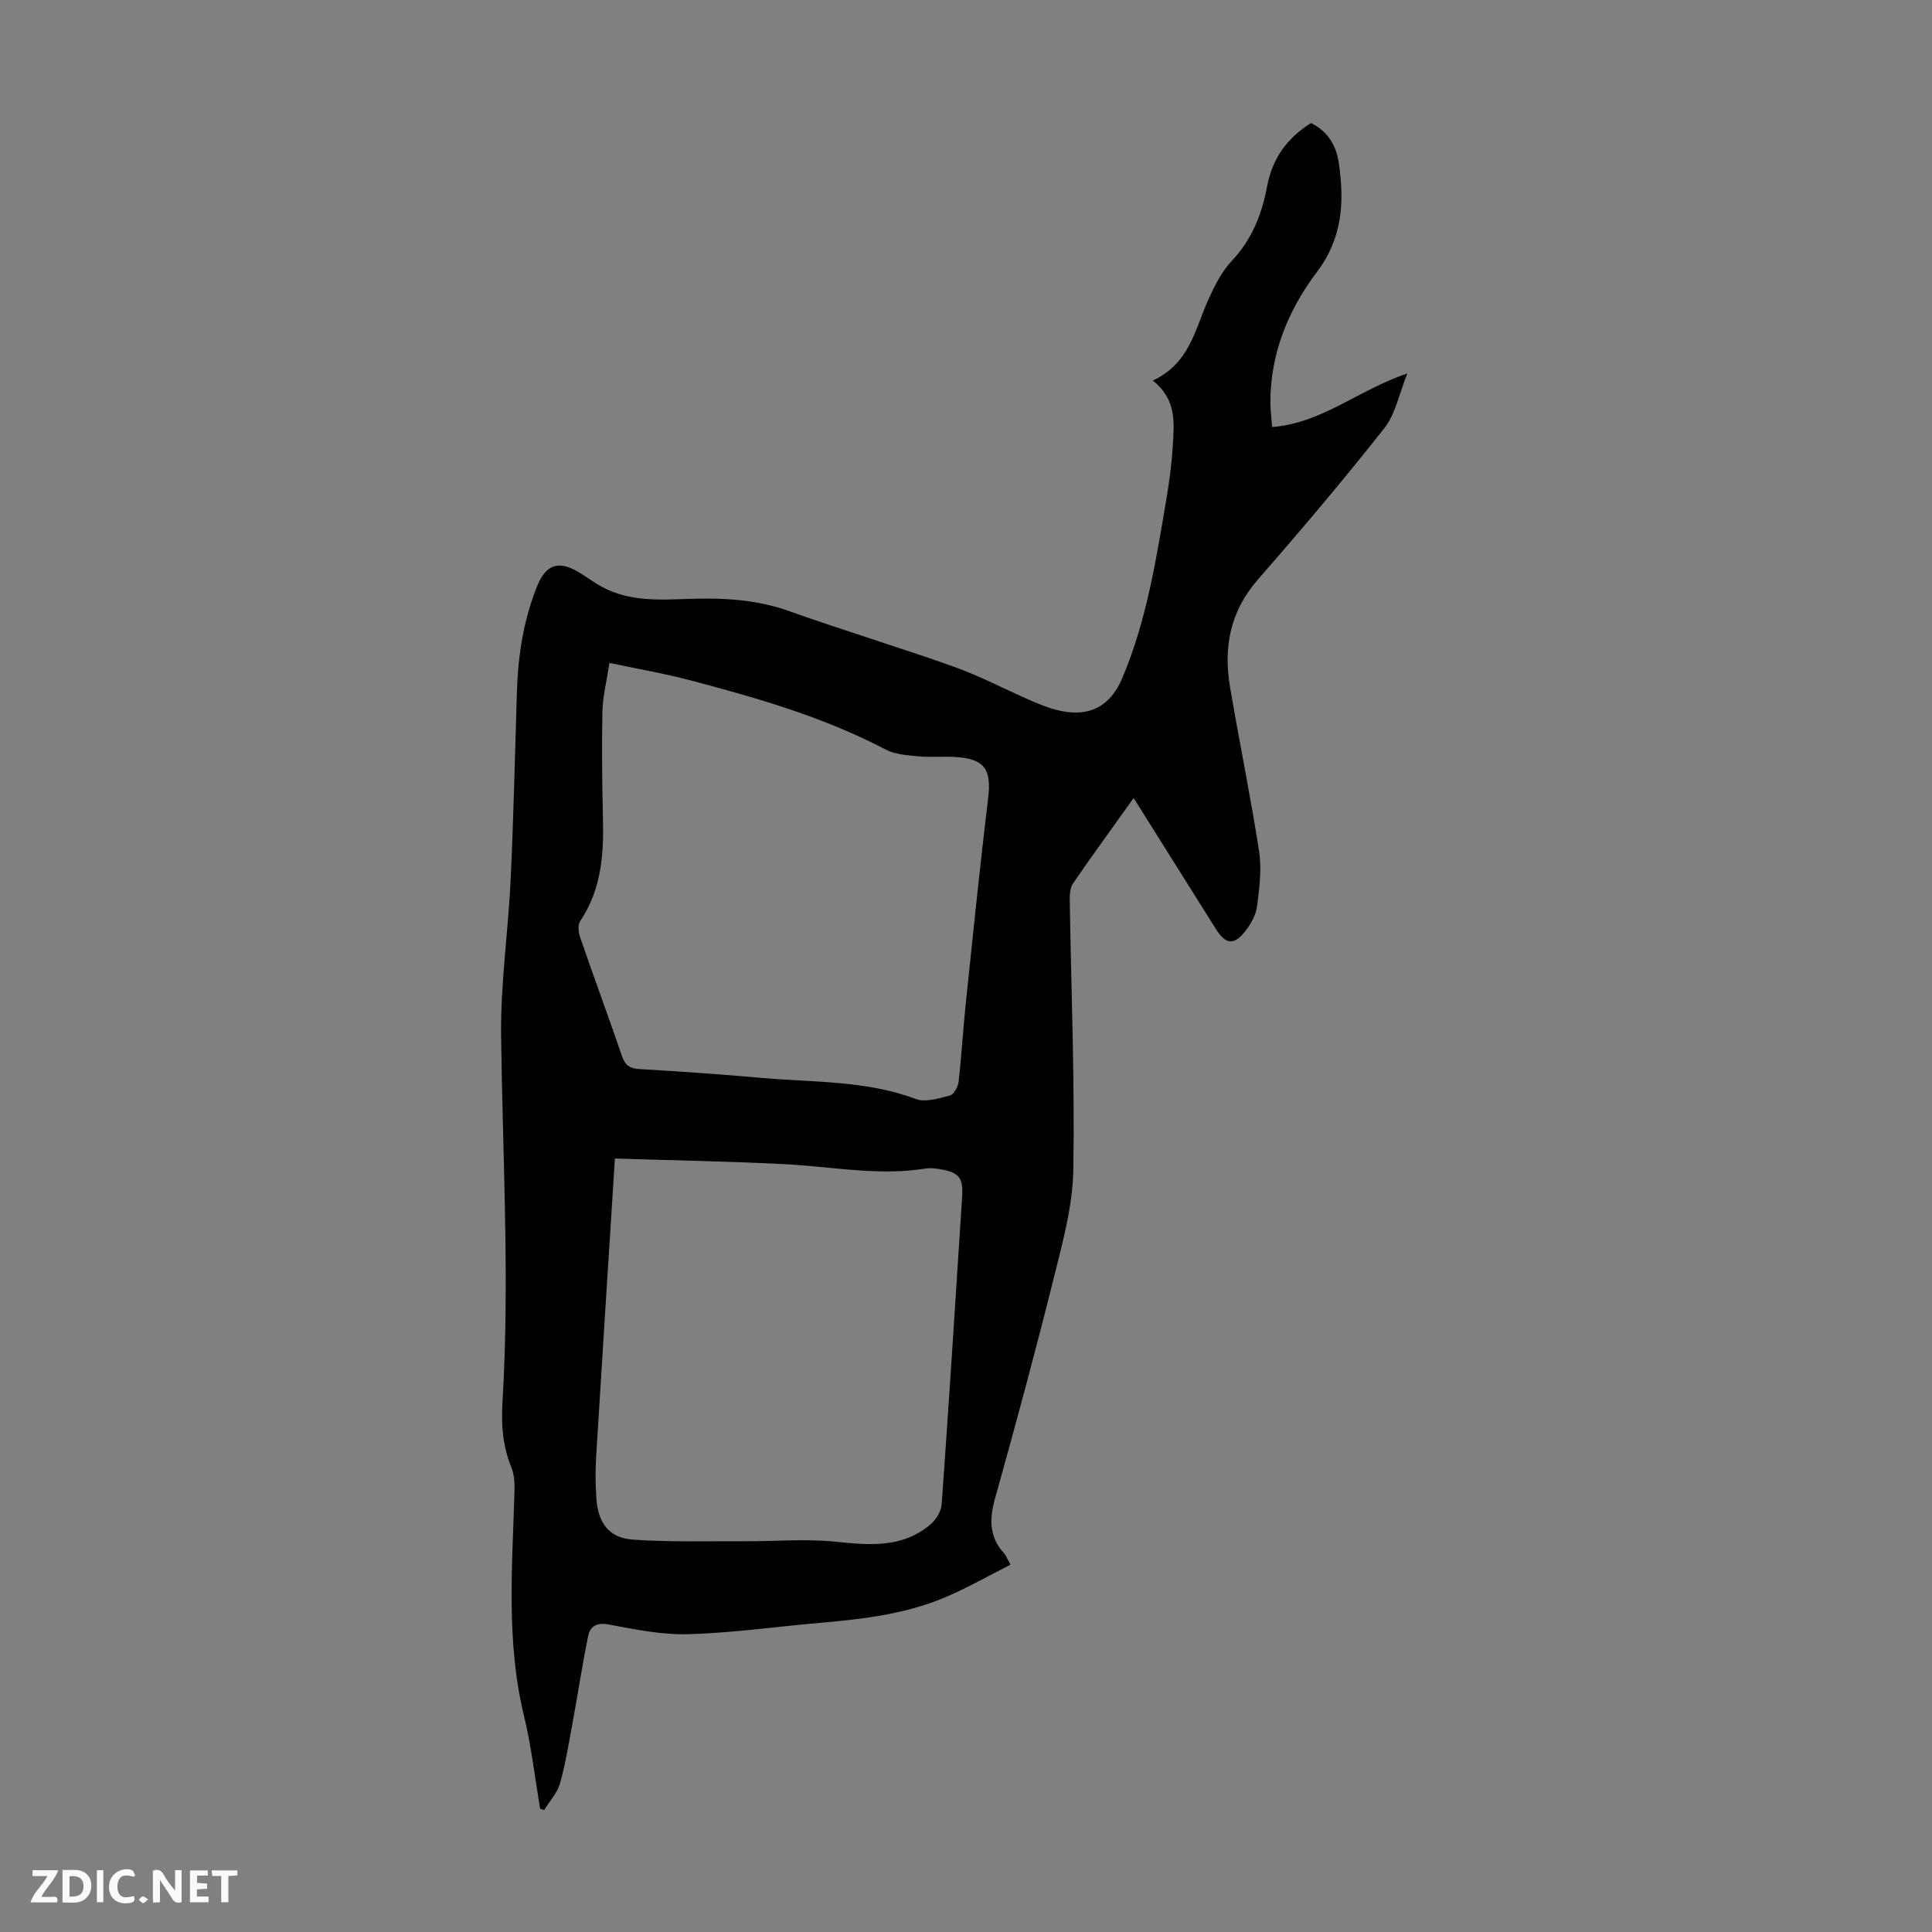 <svg enable-background="new 0 0 400 400" viewBox="0 0 400 400" xmlns="http://www.w3.org/2000/svg"><rect x="0" y="0" width="400" height="400" fill="#808080" stroke="none"/><g fill="#fbfafa"><path d="m37.59 393.81c-.92.31-1.52.05-2-.78-.7-1.2-1.52-2.34-2.47-3.78v4.59c-.55.03-.95.05-1.41.07-.03-.37-.06-.64-.06-.91 0-1.91 0-3.81 0-5.7 1.13-.41 1.77-.03 2.29.91.62 1.11 1.38 2.14 2.31 3.19v-4.2h1.35v6.61z"/><path d="m12.94 393.88v-6.75c1.9.19 3.93-.54 5.37 1.29.8 1.01.78 2.88.03 3.97-1.37 1.97-3.4 1.51-5.4 1.49m1.45-1.22c2.04.12 2.92-.58 2.89-2.21-.03-1.51-.98-2.19-2.89-2z"/><path d="m11.81 393.87h-5.49c.68-2.18 2.47-3.48 3.51-5.45h-3.08v-1.21h5.29c-.71 2.13-2.44 3.48-3.47 5.51.86 0 1.63.04 2.39-.01.79-.05 1.14.21.85 1.16"/><path d="m39.33 393.86v-6.61h3.7v1.07h-2.22v1.52c.68.04 1.34.09 2.07.13v1.07c-.72.05-1.38.09-2.1.14v1.48h2.4v1.19h-3.85z"/><path d="m27.71 388.56c-1.15-.3-2.46-.61-3.1.64-.37.73-.41 1.93-.06 2.67.63 1.35 1.99.93 3.17.68.35.94-.01 1.32-.93 1.46-1.62.25-3.05-.27-3.76-1.48-.73-1.24-.6-3.03.31-4.17.88-1.11 2.71-1.7 4-1.16.32.13.44.74.65 1.12-.1.08-.19.16-.28.24"/><path d="m49.15 387.24v1.07c-.59.02-1.17.05-1.87.08v5.44h-1.48v-5.44h-1.85c-.05-.4-.08-.73-.13-1.15z"/><path d="m20.06 387.21h1.33v6.62h-1.33z"/><path d="m30.68 393.25c-.49.38-.8.79-1.05.76-.32-.05-.6-.45-.9-.7.26-.24.51-.64.8-.67.29-.04.62.3 1.15.61"/></g><path d="m238.68 78.79c7.6-3.54 8.71-10.52 11.41-16.56 1.3-2.9 2.78-5.93 4.92-8.2 4.2-4.45 6.26-9.7 7.34-15.49 1.07-5.74 4.16-10 9.09-13.06 3.49 1.72 5.22 4.69 5.74 8.24 1.18 8.01.81 15.52-4.51 22.57-5.92 7.84-9.67 16.87-9.65 27.02 0 1.54.21 3.09.36 5.1 10.32-.79 17.89-7.7 27.99-11.09-1.7 4.21-2.44 8.39-4.76 11.33-8.44 10.71-17.27 21.13-26.23 31.41-5.73 6.57-7.1 14.03-5.71 22.21 1.92 11.35 4.26 22.62 6.01 33.99.57 3.67.06 7.58-.41 11.32-.22 1.78-1.23 3.63-2.35 5.08-2.44 3.15-4.13 2.95-6.23-.39-5.58-8.89-11.16-17.78-16.98-27.05-4.37 6.12-8.56 11.86-12.57 17.71-.62.9-.67 2.32-.66 3.5.29 18.57 1.05 37.15.74 55.72-.12 7.47-2.19 14.99-4.02 22.33-3.81 15.29-7.92 30.5-12.17 45.67-1.2 4.29-1.29 8.01 1.84 11.43.44.48.66 1.15 1.34 2.37-4.38 2.22-8.61 4.62-13.04 6.55-8.31 3.62-17.21 4.69-26.15 5.47-9.14.79-18.25 2.1-27.4 2.37-5.5.17-11.1-.97-16.56-2-2.52-.48-3.86.35-4.28 2.36-1.2 5.76-2.06 11.6-3.13 17.39-.81 4.37-1.5 8.79-2.68 13.06-.56 2.02-2.17 3.74-3.3 5.59-.28-.08-.56-.16-.83-.24-1.1-6.45-1.83-13-3.37-19.34-3.72-15.38-2.39-30.91-1.95-46.43.05-1.64-.04-3.43-.64-4.91-1.79-4.36-2.13-8.81-1.85-13.46 1.52-25.28.04-50.55-.28-75.83-.14-10.81 1.47-21.62 1.98-32.45.6-12.96.89-25.93 1.29-38.89.23-7.43 1.35-14.68 4.1-21.62 1.94-4.92 4.66-5.7 9.25-2.77 1.41.9 2.77 1.89 4.24 2.69 5.69 3.1 11.89 2.71 18.04 2.5 7.07-.24 13.98.12 20.78 2.55 11.26 4.02 22.72 7.46 33.98 11.47 5.44 1.94 10.59 4.67 15.9 6.98 1.74.76 3.51 1.49 5.34 1.97 6.52 1.71 11.12-.44 13.72-6.6 5.05-11.95 7.04-24.68 9.17-37.35.59-3.53 1.06-7.09 1.27-10.66.27-4.69.9-9.54-4.13-13.56zm-112.5 58.46c-.6 3.94-1.4 7.01-1.46 10.1-.15 7.48-.05 14.97.12 22.45.17 7.38-.41 14.52-4.72 20.9-.53.78-.37 2.34-.01 3.36 2.84 8.24 5.86 16.41 8.69 24.66.65 1.89 1.62 2.5 3.59 2.62 8.48.49 16.97 1.09 25.43 1.84 10.64.94 21.46.48 31.77 4.35 2.01.75 4.77-.12 7.06-.71.81-.21 1.69-1.77 1.81-2.8.62-5.33.91-10.7 1.47-16.04 1.49-14.23 2.93-28.47 4.65-42.67.74-6.1-.74-8.28-7.04-8.6-2.46-.12-4.94.12-7.38-.12-2.3-.23-4.83-.37-6.81-1.41-12.78-6.71-26.52-10.66-40.36-14.31-5.37-1.42-10.86-2.36-16.81-3.62zm1.13 102.61c-1.34 21.13-2.65 41.54-3.9 61.96-.17 2.78-.13 5.6.06 8.38.36 5.14 2.6 8.21 7.55 8.56 7.75.55 15.56.3 23.35.34 6.11.03 12.27-.53 18.31.07 7.17.72 14.13 1.48 20.06-3.64 1.12-.97 2.13-2.68 2.23-4.12 1.51-21.19 2.87-42.39 4.23-63.6.26-4.02-.63-5.07-4.62-5.75-.98-.17-2.03-.28-3-.12-9.76 1.56-19.38-.41-29.07-.91-11.58-.59-23.18-.79-35.2-1.17z" fill="#010000"/></svg>